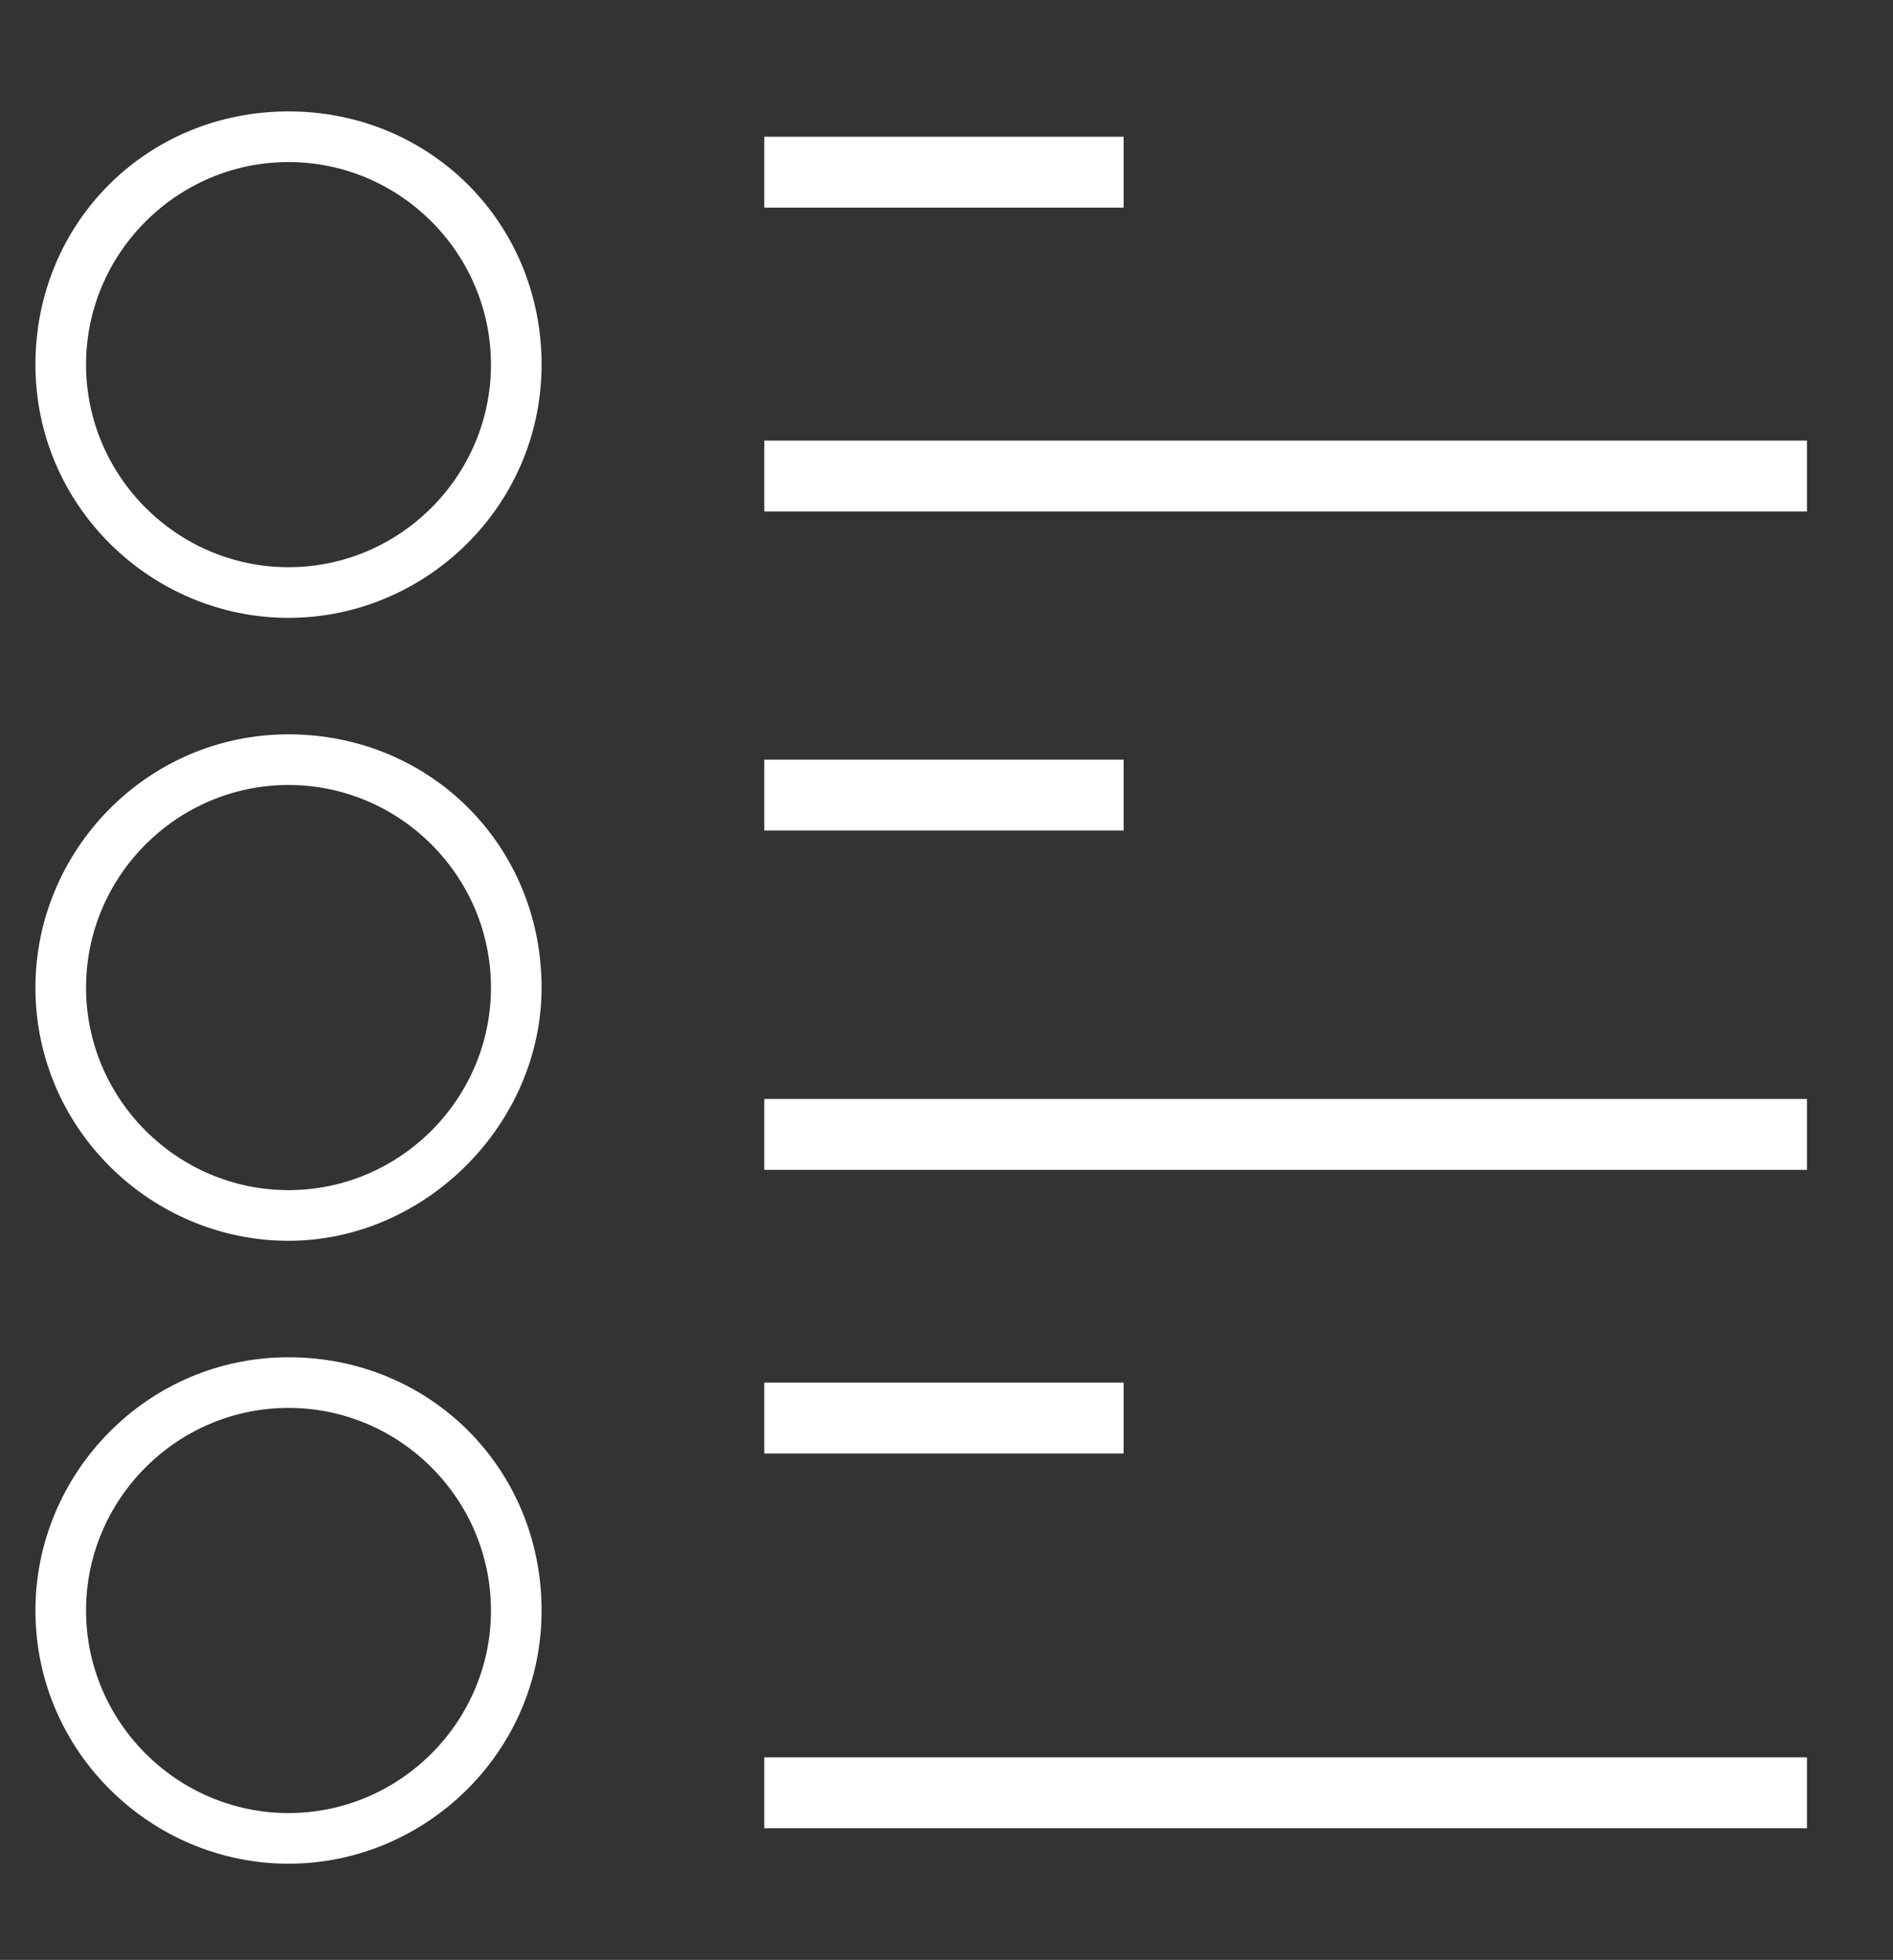 <?xml version="1.0" encoding="utf-8"?>
<!-- Generator: Adobe Illustrator 21.0.2, SVG Export Plug-In . SVG Version: 6.00 Build 0)  -->
<svg version="1.1" xmlns="http://www.w3.org/2000/svg" xmlns:xlink="http://www.w3.org/1999/xlink" x="0px" y="0px"
	 viewBox="0 0 37.4 38.7" style="enable-background:new 0 0 37.4 38.7;" xml:space="preserve">
<rect x="0" y="0" width="37.4" height="38.7" fill="#333333" stroke="none"/>
<style type="text/css">
	.st0{display:none;}
	.st1{display:inline;}
	.st2{fill:#FFFFFF;}
</style>
<g id="Layer_1" class="st0">
	<g id="Layer_x0020_1" class="st1">
		<g id="_654972880">
			<g>
				<path d="M29,0H1.9l13.5,17.8L29,0z M26.4,1.3L15.5,15.7L4.5,1.3H26.4L26.4,1.3z"/>
				<path d="M1.9,38.7H29L15.5,20.9L1.9,38.7z M4.5,37.4L15.5,23l10.9,14.4H4.5L4.5,37.4z"/>
				<path d="M26.5,18.7c-0.4,0-0.7,0.3-0.7,0.7c0,0.4,0.3,0.7,0.7,0.7h0.7c0.4,0,0.7-0.3,0.7-0.7c0-0.4-0.3-0.7-0.7-0.7H26.5z"/>
				<path d="M16.8,18.7c-0.4,0-0.7,0.3-0.7,0.7c0,0.4,0.3,0.7,0.7,0.7h0.7c0.4,0,0.7-0.3,0.7-0.7c0-0.4-0.3-0.7-0.7-0.7H16.8z"/>
				<path d="M20,18.7c-0.4,0-0.7,0.3-0.7,0.7c0,0.4,0.3,0.7,0.7,0.7h0.7c0.4,0,0.7-0.3,0.7-0.7c0-0.4-0.3-0.7-0.7-0.7H20z"/>
				<path d="M23.2,18.7c-0.4,0-0.7,0.3-0.7,0.7c0,0.4,0.3,0.7,0.7,0.7h0.7c0.4,0,0.7-0.3,0.7-0.7c0-0.4-0.3-0.7-0.7-0.7H23.2z"/>
				<path d="M13.6,18.7c-0.4,0-0.7,0.3-0.7,0.7c0,0.4,0.3,0.7,0.7,0.7h0.7c0.4,0,0.7-0.3,0.7-0.7c0-0.4-0.3-0.7-0.7-0.7H13.6z"/>
				<path d="M10.3,18.7c-0.4,0-0.7,0.3-0.7,0.7c0,0.4,0.3,0.7,0.7,0.7H11c0.4,0,0.7-0.3,0.7-0.7c0-0.4-0.3-0.7-0.7-0.7H10.3z"/>
				<path d="M1.3,18.7H0.6C0.3,18.7,0,19,0,19.4C0,19.7,0.3,20,0.6,20h0.7c0.4,0,0.7-0.3,0.7-0.7C1.9,19,1.7,18.7,1.3,18.7z"/>
				<path d="M29.7,20h0.7c0.4,0,0.7-0.3,0.7-0.7c0-0.4-0.3-0.7-0.7-0.7h-0.7c-0.4,0-0.7,0.3-0.7,0.7C29,19.7,29.3,20,29.7,20z"/>
				<path d="M3.9,18.7c-0.4,0-0.7,0.3-0.7,0.7c0,0.4,0.3,0.7,0.7,0.7h0.7c0.4,0,0.7-0.3,0.7-0.7c0-0.4-0.3-0.7-0.7-0.7H3.9z"/>
				<path d="M7.1,18.7c-0.4,0-0.7,0.3-0.7,0.7c0,0.4,0.3,0.7,0.7,0.7h0.7c0.4,0,0.7-0.3,0.7-0.7c0-0.4-0.3-0.7-0.7-0.7H7.1z"/>
				<path d="M33.5,31.6l-3.1-0.8c4.2-2.2,7-6.7,7-11.5c0-5.2-3.3-10-8.1-12c-0.3-0.1-0.7,0-0.9,0.4c-0.1,0.3,0,0.7,0.4,0.9
					c4.4,1.8,7.3,6.1,7.3,10.8c0,4.5-2.7,8.7-6.8,10.5l1-3.8c0.1-0.3-0.1-0.7-0.5-0.8c-0.3-0.1-0.7,0.1-0.8,0.5l-1.3,5
					c0,0,0,0.1,0,0.1c0,0,0,0.1,0,0.1c0,0,0,0.1,0,0.1c0,0.1,0,0.1,0,0.1c0.1,0.3,0.3,0.4,0.6,0.4c0,0,0,0,0.1,0l4.8,1.3
					c0.1,0,0.1,0,0.2,0c0.3,0,0.5-0.2,0.6-0.5C34.1,32.1,33.9,31.7,33.5,31.6L33.5,31.6z"/>
			</g>
		</g>
	</g>
</g>
<g id="Layer_2">
	<g id="_663288000">
		<g>
			<g>
				<path class="st2" d="M5.7,12.2c-2.7,0-5-2.2-5-5s2.2-5,5-5s5,2.2,5,5S8.4,12.2,5.7,12.2z M5.7,3.2c-2.2,0-4,1.8-4,4s1.8,4,4,4
					s4-1.8,4-4S7.9,3.2,5.7,3.2z"/>
			</g>
		</g>
		<g>
			<g>
				<path class="st2" d="M5.7,24.5c-2.7,0-5-2.2-5-5c0-2.7,2.2-5,5-5s5,2.2,5,5C10.7,22.2,8.4,24.5,5.7,24.5z M5.7,15.5
					c-2.2,0-4,1.8-4,4s1.8,4,4,4s4-1.8,4-4S7.9,15.5,5.7,15.5z"/>
			</g>
		</g>
		<g>
			<g>
				<path class="st2" d="M5.7,36.8c-2.7,0-5-2.2-5-5c0-2.7,2.2-5,5-5s5,2.2,5,5C10.7,34.6,8.4,36.8,5.7,36.8z M5.7,27.8
					c-2.2,0-4,1.8-4,4c0,2.2,1.8,4,4,4s4-1.8,4-4C9.7,29.6,7.9,27.8,5.7,27.8z"/>
			</g>
		</g>
		<g>
			<g>
				<rect x="15.1" y="2.7" class="st2" width="7.1" height="1.4"/>
			</g>
		</g>
		<g>
			<g>
				<rect x="15.1" y="8.7" class="st2" width="20.6" height="1.4"/>
			</g>
		</g>
		<g>
			<g>
				<rect x="15.1" y="15" class="st2" width="7.1" height="1.4"/>
			</g>
		</g>
		<g>
			<g>
				<rect x="15.1" y="21.7" class="st2" width="20.6" height="1.4"/>
			</g>
		</g>
		<g>
			<g>
				<rect x="15.1" y="27.3" class="st2" width="7.1" height="1.4"/>
			</g>
		</g>
		<g>
			<g>
				<rect x="15.1" y="34.7" class="st2" width="20.6" height="1.4"/>
			</g>
		</g>
	</g>
</g>
</svg>
